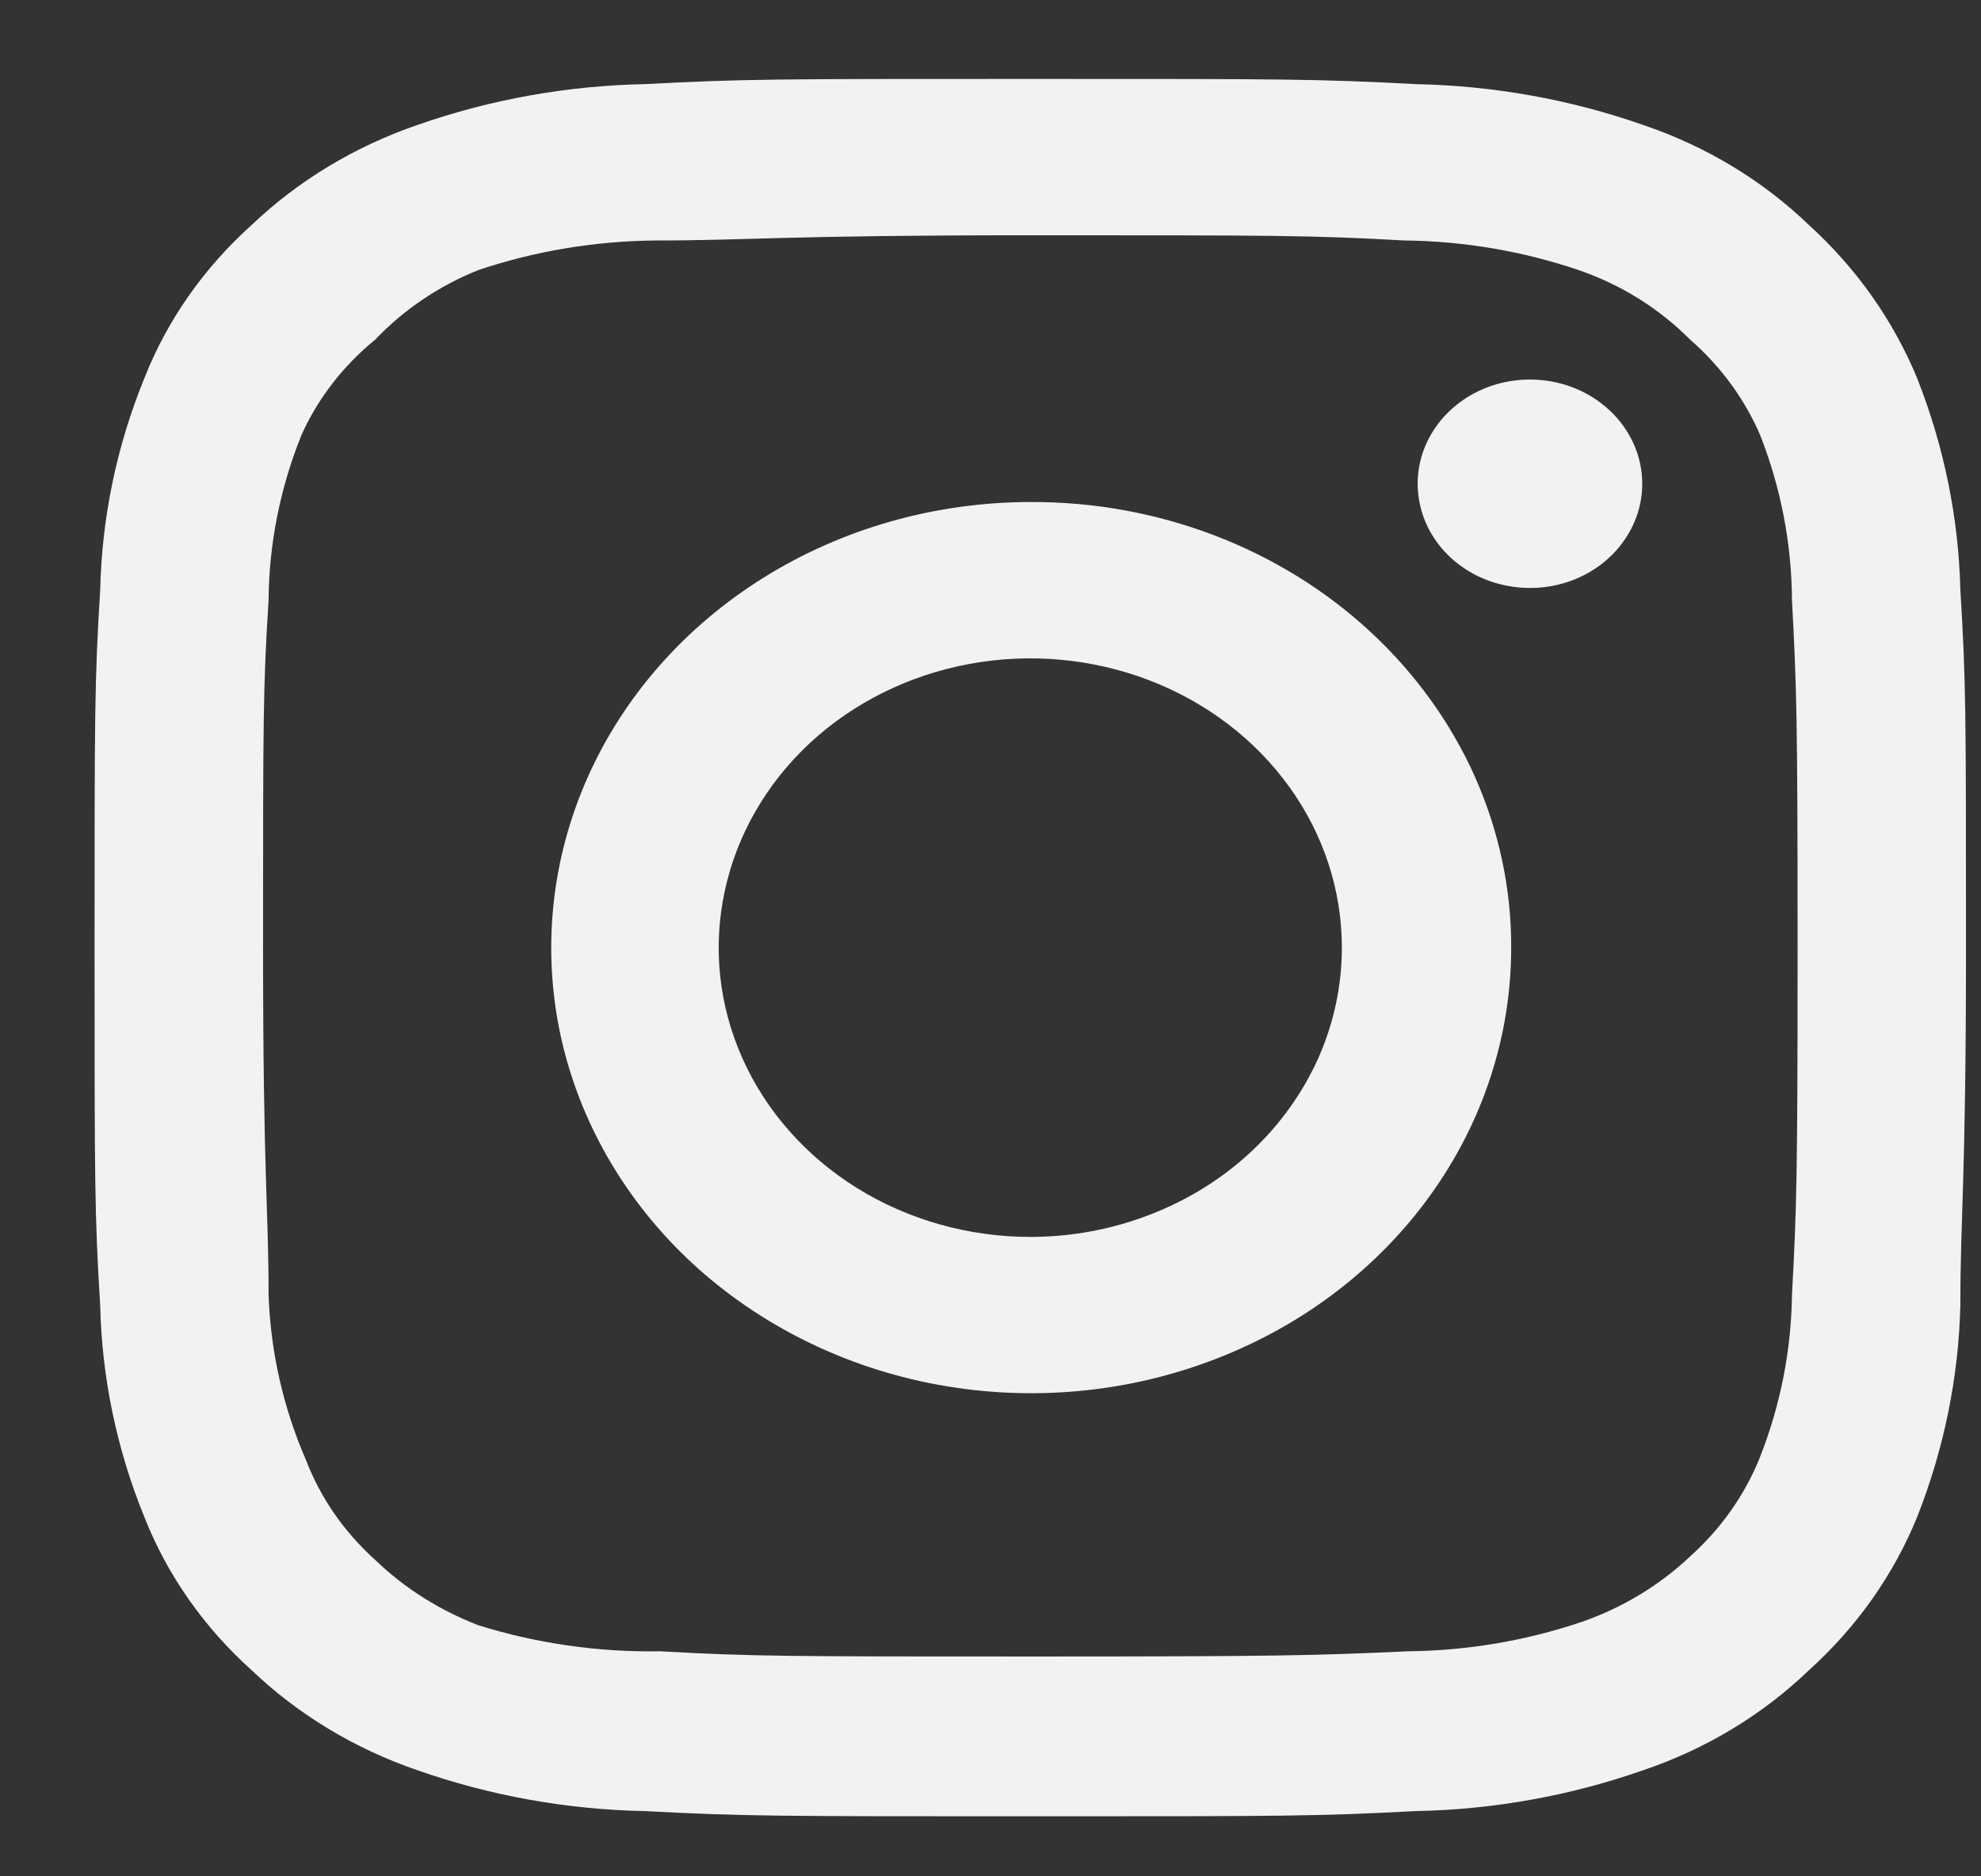 <svg width="19" height="18" viewBox="0 0 19 18" fill="none" xmlns="http://www.w3.org/2000/svg">
<rect x="0" y="0" width="19" height="18" fill="#333333" stroke="none"/>
<path d="M14.674 3.641C14.461 3.641 14.253 3.699 14.076 3.809C13.899 3.919 13.761 4.075 13.679 4.258C13.597 4.441 13.576 4.642 13.618 4.836C13.659 5.03 13.762 5.208 13.912 5.348C14.063 5.488 14.255 5.583 14.464 5.621C14.673 5.66 14.889 5.64 15.086 5.565C15.283 5.489 15.451 5.361 15.569 5.196C15.688 5.032 15.751 4.838 15.751 4.641C15.751 4.375 15.637 4.121 15.435 3.934C15.233 3.746 14.96 3.641 14.674 3.641ZM18.802 5.657C18.785 4.966 18.645 4.282 18.389 3.632C18.161 3.077 17.806 2.573 17.348 2.157C16.904 1.73 16.361 1.402 15.76 1.199C15.062 0.954 14.325 0.822 13.579 0.807C12.628 0.757 12.323 0.757 9.882 0.757C7.441 0.757 7.135 0.757 6.184 0.807C5.439 0.822 4.701 0.954 4.003 1.199C3.404 1.405 2.861 1.732 2.415 2.157C1.955 2.57 1.602 3.074 1.383 3.632C1.119 4.28 0.977 4.965 0.961 5.657C0.907 6.541 0.907 6.824 0.907 9.091C0.907 11.357 0.907 11.641 0.961 12.524C0.977 13.216 1.119 13.901 1.383 14.549C1.602 15.107 1.955 15.611 2.415 16.024C2.861 16.449 3.404 16.777 4.003 16.982C4.701 17.227 5.439 17.36 6.184 17.374C7.135 17.424 7.441 17.424 9.882 17.424C12.323 17.424 12.628 17.424 13.579 17.374C14.325 17.36 15.062 17.227 15.76 16.982C16.361 16.779 16.904 16.451 17.348 16.024C17.808 15.61 18.163 15.106 18.389 14.549C18.645 13.899 18.785 13.215 18.802 12.524C18.802 11.641 18.856 11.357 18.856 9.091C18.856 6.824 18.856 6.541 18.802 5.657ZM17.187 12.424C17.18 12.953 17.077 13.477 16.882 13.974C16.738 14.337 16.508 14.664 16.209 14.932C15.917 15.208 15.565 15.421 15.177 15.557C14.641 15.739 14.077 15.835 13.507 15.841C12.61 15.882 12.278 15.891 9.917 15.891C7.557 15.891 7.225 15.891 6.328 15.841C5.736 15.851 5.147 15.766 4.587 15.591C4.215 15.447 3.879 15.235 3.6 14.966C3.302 14.698 3.074 14.37 2.935 14.007C2.716 13.503 2.595 12.967 2.576 12.424C2.576 11.591 2.523 11.282 2.523 9.091C2.523 6.899 2.523 6.591 2.576 5.757C2.58 5.217 2.687 4.681 2.891 4.174C3.049 3.822 3.291 3.509 3.6 3.257C3.872 2.971 4.209 2.743 4.587 2.591C5.134 2.407 5.71 2.312 6.292 2.307C7.189 2.307 7.521 2.257 9.882 2.257C12.242 2.257 12.574 2.257 13.471 2.307C14.041 2.313 14.605 2.409 15.141 2.591C15.548 2.731 15.914 2.96 16.209 3.257C16.503 3.513 16.732 3.826 16.882 4.174C17.081 4.681 17.184 5.217 17.187 5.757C17.232 6.591 17.241 6.899 17.241 9.091C17.241 11.282 17.232 11.591 17.187 12.424ZM9.882 4.816C8.971 4.817 8.082 5.069 7.326 5.54C6.57 6.011 5.982 6.679 5.635 7.46C5.288 8.242 5.198 9.101 5.376 9.93C5.555 10.758 5.994 11.519 6.638 12.117C7.283 12.713 8.103 13.12 8.996 13.284C9.889 13.448 10.814 13.363 11.654 13.039C12.495 12.716 13.214 12.168 13.719 11.465C14.225 10.762 14.494 9.936 14.494 9.091C14.496 8.528 14.377 7.971 14.146 7.451C13.914 6.932 13.574 6.46 13.145 6.062C12.717 5.665 12.208 5.35 11.648 5.136C11.087 4.922 10.487 4.813 9.882 4.816ZM9.882 11.866C9.291 11.866 8.713 11.703 8.221 11.398C7.73 11.093 7.347 10.66 7.121 10.153C6.894 9.646 6.835 9.088 6.951 8.549C7.066 8.011 7.35 7.517 7.768 7.128C8.186 6.74 8.719 6.476 9.299 6.369C9.878 6.262 10.479 6.317 11.025 6.527C11.571 6.737 12.038 7.093 12.366 7.549C12.695 8.005 12.87 8.542 12.87 9.091C12.87 9.455 12.793 9.816 12.643 10.153C12.492 10.489 12.272 10.795 11.995 11.053C11.717 11.311 11.388 11.515 11.025 11.654C10.663 11.794 10.274 11.866 9.882 11.866Z" fill="#F2F2F2"/>
</svg>

